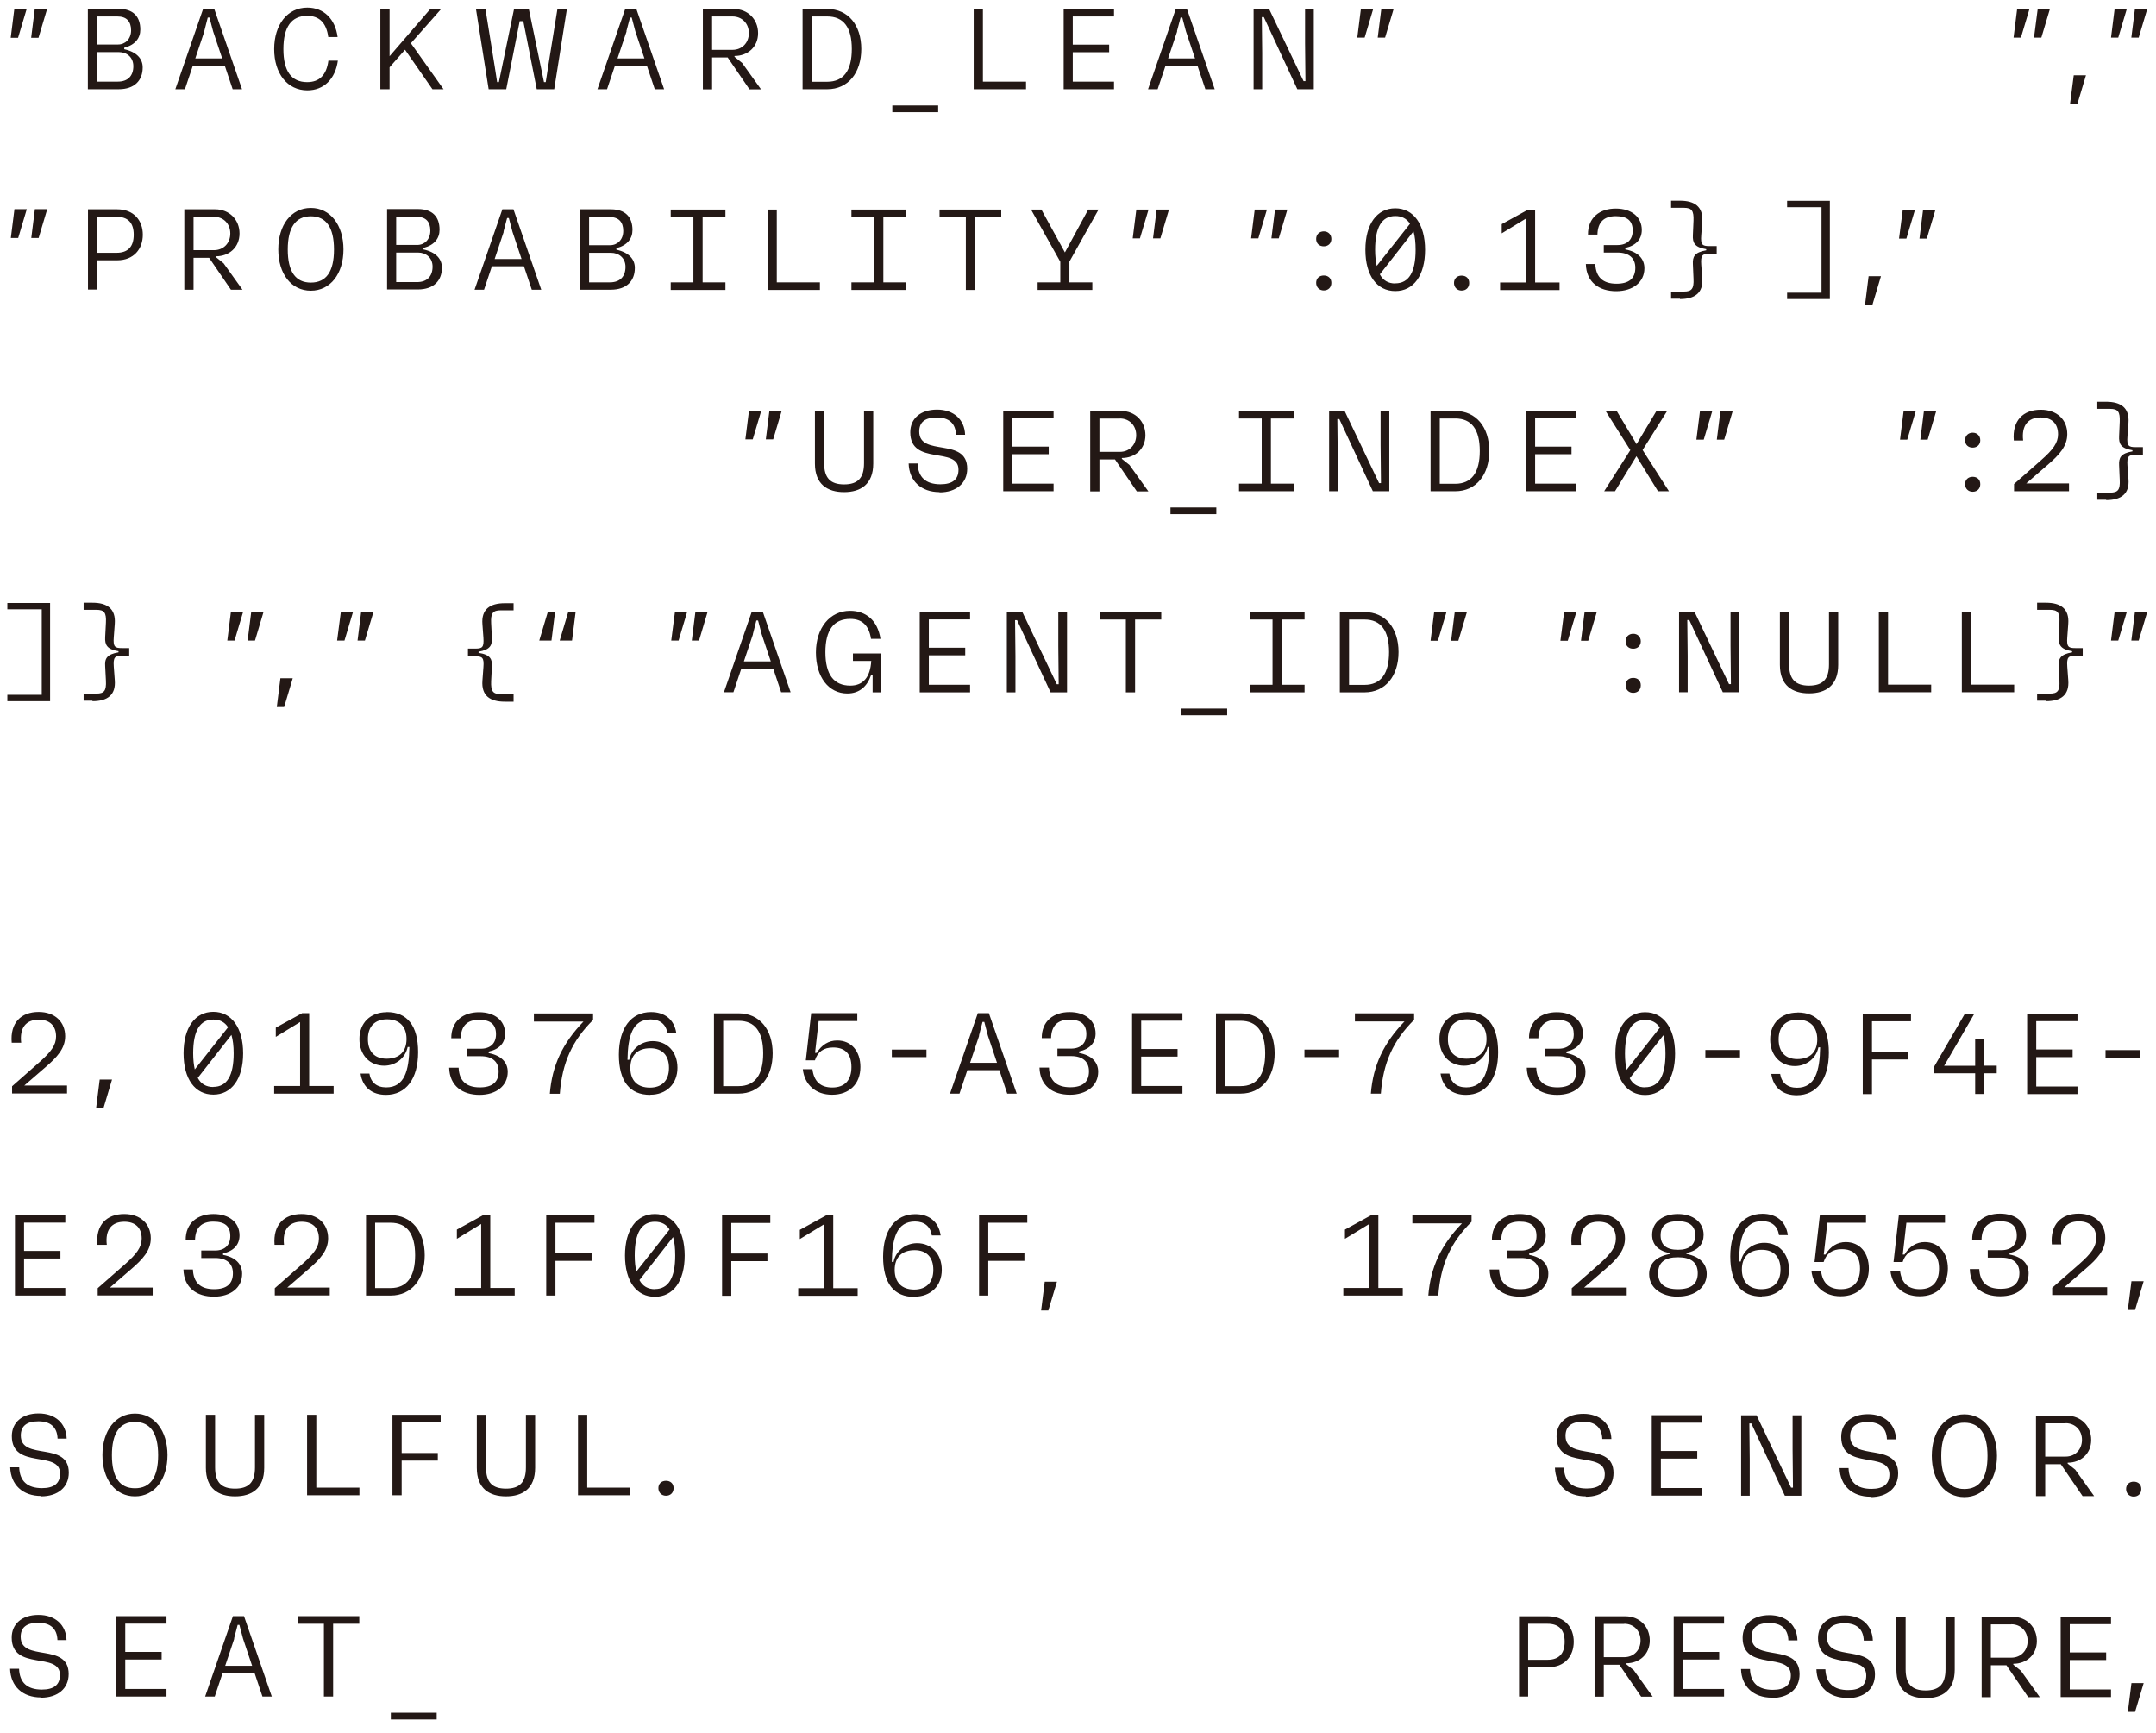 <svg width="173" height="139" viewBox="0 0 173 139" fill="none" xmlns="http://www.w3.org/2000/svg">
<path d="M171.32 137.329L172.01 135.019H171.03L170.74 137.329H171.33H171.32ZM169.39 129.689H165.35V136.139H169.39V135.529H166.08V133.169H169V132.559H166.08V130.289H169.39V129.679V129.689ZM161.39 130.299C162.15 130.299 162.7 130.859 162.7 131.639C162.7 132.419 162.15 132.979 161.39 132.979H159.75V130.309H161.39V130.299ZM163.67 136.139L162.16 134.029L161.55 133.539V133.469C162.61 133.469 163.44 132.749 163.44 131.639C163.44 130.529 162.62 129.699 161.49 129.699H159.01V136.149H159.75V133.589H161L162.75 136.149H163.67V136.139ZM154.51 136.229C155.84 136.229 156.85 135.609 156.85 133.939V129.689H156.11V133.909C156.11 135.089 155.62 135.609 154.51 135.609C153.4 135.609 152.91 135.079 152.91 133.909V129.689H152.17V133.939C152.17 135.609 153.18 136.229 154.51 136.229ZM148.23 136.229C149.58 136.229 150.45 135.489 150.45 134.329C150.45 131.759 146.6 133.409 146.6 131.349C146.6 130.589 147.07 130.219 148.02 130.219C148.97 130.219 149.52 130.679 149.55 131.609H150.28C150.24 130.379 149.36 129.589 148.03 129.589C146.7 129.589 145.88 130.309 145.88 131.409C145.88 134.119 149.75 132.509 149.75 134.409C149.75 135.189 149.27 135.579 148.3 135.579C147.13 135.579 146.51 135.019 146.47 133.909H145.75C145.79 135.309 146.75 136.209 148.23 136.209M142.18 136.209C143.53 136.209 144.4 135.469 144.4 134.309C144.4 131.739 140.55 133.389 140.55 131.329C140.55 130.569 141.02 130.199 141.97 130.199C142.92 130.199 143.47 130.659 143.5 131.589H144.23C144.19 130.359 143.31 129.569 141.98 129.569C140.65 129.569 139.83 130.289 139.83 131.389C139.83 134.099 143.7 132.489 143.7 134.389C143.7 135.169 143.22 135.559 142.25 135.559C141.08 135.559 140.46 134.999 140.42 133.889H139.7C139.74 135.289 140.7 136.189 142.18 136.189M138.34 129.649H134.3V136.099H138.34V135.489H135.03V133.129H137.95V132.519H135.03V130.249H138.34V129.639V129.649ZM130.33 130.259C131.09 130.259 131.64 130.819 131.64 131.599C131.64 132.379 131.09 132.939 130.33 132.939H128.69V130.269H130.33V130.259ZM132.61 136.099L131.1 133.989L130.49 133.499V133.429C131.55 133.429 132.38 132.709 132.38 131.599C132.38 130.489 131.56 129.659 130.43 129.659H127.95V136.109H128.69V133.549H129.94L131.69 136.109H132.61V136.099ZM122.62 133.139V130.259H124.17C125.09 130.259 125.55 130.739 125.55 131.699C125.55 132.659 125.09 133.149 124.17 133.149H122.62V133.139ZM121.89 129.649V136.099H122.62V133.749H124.22C125.57 133.749 126.28 132.839 126.28 131.699C126.28 130.559 125.56 129.659 124.22 129.659H121.88L121.89 129.649ZM35.04 137.399H31.36V137.939H35.04V137.399ZM23.88 129.649V130.259H25.99V136.099H26.73V130.259H28.83V129.649H23.88ZM18.78 131.449L19.07 130.349H19.21L19.5 131.449L20.23 133.629H18.07L18.8 131.449H18.78ZM21.81 136.099L19.58 129.649H18.69L16.46 136.099H17.23L17.86 134.219H20.43L21.06 136.099H21.83H21.81ZM13.36 129.649H9.32V136.099H13.36V135.489H10.05V133.129H12.97V132.519H10.05V130.249H13.36V129.639V129.649ZM3.29 136.189C4.64 136.189 5.51 135.449 5.51 134.289C5.51 131.719 1.66 133.369 1.66 131.309C1.66 130.549 2.13 130.179 3.08 130.179C4.03 130.179 4.58 130.639 4.61 131.569H5.34C5.3 130.339 4.42 129.549 3.09 129.549C1.76 129.549 0.94 130.269 0.94 131.369C0.94 134.079 4.81 132.469 4.81 134.369C4.81 135.149 4.33 135.539 3.36 135.539C2.19 135.539 1.57 134.979 1.53 133.869H0.81C0.85 135.269 1.81 136.169 3.29 136.169" fill="#231815"/>
<path d="M171.21 120.059C171.57 120.059 171.82 119.819 171.82 119.449C171.82 119.079 171.57 118.859 171.21 118.859C170.85 118.859 170.6 119.089 170.6 119.449C170.6 119.809 170.86 120.059 171.21 120.059ZM165.75 114.169C166.51 114.169 167.06 114.729 167.06 115.509C167.06 116.289 166.51 116.849 165.75 116.849H164.11V114.179H165.75V114.169ZM168.03 120.009L166.52 117.899L165.91 117.409V117.339C166.97 117.339 167.8 116.619 167.8 115.509C167.8 114.399 166.98 113.569 165.85 113.569H163.37V120.019H164.11V117.459H165.36L167.11 120.019H168.03V120.009ZM157.62 119.449C156.38 119.449 155.77 118.569 155.77 116.799C155.77 115.029 156.39 114.129 157.62 114.129C158.85 114.129 159.48 115.019 159.48 116.799C159.48 118.579 158.85 119.449 157.62 119.449ZM157.62 120.099C159.19 120.099 160.24 118.739 160.24 116.789C160.24 114.839 159.19 113.459 157.62 113.459C156.05 113.459 155.01 114.829 155.01 116.789C155.01 118.749 156.05 120.099 157.62 120.099ZM150.09 120.099C151.44 120.099 152.31 119.359 152.31 118.199C152.31 115.629 148.46 117.279 148.46 115.219C148.46 114.459 148.93 114.079 149.88 114.079C150.83 114.079 151.38 114.539 151.41 115.469H152.14C152.1 114.239 151.22 113.449 149.89 113.449C148.56 113.449 147.74 114.169 147.74 115.269C147.74 117.979 151.61 116.369 151.61 118.269C151.61 119.049 151.13 119.439 150.16 119.439C148.99 119.439 148.37 118.879 148.33 117.769H147.61C147.65 119.169 148.61 120.069 150.09 120.069M140.4 119.979V117.069L140.37 114.189H140.53L143.22 119.989H144.54V113.539H143.84V116.289L143.87 119.339H143.72L140.95 113.539H139.71V119.989H140.41L140.4 119.979ZM136.58 113.529H132.54V119.979H136.58V119.369H133.27V117.009H136.19V116.399H133.27V114.129H136.58V113.519V113.529ZM127.25 120.069C128.6 120.069 129.47 119.329 129.47 118.169C129.47 115.599 125.62 117.249 125.62 115.189C125.62 114.429 126.09 114.049 127.04 114.049C127.99 114.049 128.54 114.509 128.57 115.439H129.3C129.26 114.209 128.38 113.419 127.05 113.419C125.72 113.419 124.9 114.139 124.9 115.239C124.9 117.949 128.77 116.339 128.77 118.239C128.77 119.019 128.29 119.409 127.32 119.409C126.15 119.409 125.53 118.849 125.49 117.739H124.77C124.81 119.139 125.77 120.039 127.25 120.039M53.44 119.989C53.8 119.989 54.05 119.749 54.05 119.379C54.05 119.009 53.8 118.789 53.44 118.789C53.08 118.789 52.83 119.019 52.83 119.379C52.83 119.739 53.09 119.989 53.44 119.989ZM47.12 113.499H46.38V119.949H50.58V119.339H47.12V113.499ZM40.6 120.039C41.93 120.039 42.94 119.419 42.94 117.749V113.499H42.2V117.719C42.2 118.899 41.71 119.419 40.6 119.419C39.49 119.419 39 118.899 39 117.719V113.499H38.26V117.749C38.26 119.419 39.27 120.039 40.6 120.039ZM35.36 113.499H31.49V119.949H32.23V117.169H35.13V116.559H32.23V114.109H35.36V113.499ZM25.38 113.499H24.64V119.949H28.84V119.339H25.38V113.499ZM18.86 120.039C20.19 120.039 21.2 119.419 21.2 117.749V113.499H20.46V117.719C20.46 118.899 19.97 119.419 18.86 119.419C17.75 119.419 17.26 118.899 17.26 117.719V113.499H16.52V117.749C16.52 119.419 17.53 120.039 18.86 120.039ZM10.83 119.389C9.6 119.389 8.98 118.509 8.98 116.739C8.98 114.969 9.6 114.069 10.83 114.069C12.06 114.069 12.69 114.959 12.69 116.739C12.69 118.519 12.06 119.389 10.83 119.389ZM10.83 120.039C12.4 120.039 13.44 118.679 13.44 116.729C13.44 114.779 12.39 113.399 10.83 113.399C9.27 113.399 8.22 114.769 8.22 116.729C8.22 118.689 9.26 120.039 10.83 120.039ZM3.3 120.039C4.65 120.039 5.52 119.299 5.52 118.139C5.52 115.569 1.67 117.219 1.67 115.159C1.67 114.399 2.14 114.019 3.09 114.019C4.04 114.019 4.59 114.479 4.62 115.409H5.35C5.31 114.179 4.43 113.389 3.1 113.389C1.77 113.389 0.95 114.109 0.95 115.209C0.95 117.919 4.82 116.309 4.82 118.209C4.82 118.989 4.34 119.379 3.37 119.379C2.2 119.379 1.58 118.819 1.54 117.709H0.82C0.86 119.109 1.82 120.009 3.3 120.009" fill="#231815"/>
<path d="M171.32 105.089L172.01 102.779H171.03L170.74 105.089H171.33H171.32ZM165.65 103.259L167.35 101.789C168.28 100.989 168.93 100.289 168.93 99.309C168.93 98.159 168.11 97.359 166.8 97.359C165.39 97.359 164.5 98.229 164.64 99.829H165.4C165.26 98.649 165.77 97.979 166.81 97.979C167.7 97.979 168.2 98.469 168.2 99.329C168.2 100.019 167.79 100.569 166.86 101.389L164.67 103.309V103.889H169.08V103.259H165.65ZM160.51 103.989C161.85 103.989 162.78 103.269 162.78 102.149C162.78 101.389 162.27 100.829 161.25 100.639V100.519C162.14 100.319 162.57 99.789 162.57 99.079C162.57 98.039 161.75 97.359 160.48 97.359C159.21 97.359 158.24 98.069 158.25 99.449H159C159.02 98.459 159.52 97.969 160.47 97.969C161.42 97.969 161.83 98.359 161.83 99.129C161.83 99.859 161.38 100.289 160.6 100.289H159.5V100.889H160.61C161.54 100.889 162.04 101.339 162.04 102.109C162.04 102.969 161.53 103.389 160.53 103.389C159.44 103.389 158.87 102.859 158.82 101.809H158.06C158.1 103.279 159.13 103.989 160.5 103.989M154.44 99.639C153.79 99.639 153.21 99.979 152.82 100.639H152.68L152.97 98.089H156.07V97.449H152.37L151.94 101.239H152.67C152.89 100.549 153.38 100.209 154.13 100.209C155.11 100.209 155.59 100.739 155.59 101.779C155.59 102.819 155.07 103.419 154.05 103.419C153.11 103.419 152.58 102.929 152.46 101.939H151.69C151.82 103.179 152.72 103.989 154.03 103.989C155.42 103.989 156.3 103.129 156.3 101.759C156.3 100.499 155.57 99.639 154.45 99.639M148.1 99.639C147.45 99.639 146.87 99.979 146.48 100.639H146.34L146.63 98.089H149.73V97.449H146.03L145.6 101.239H146.33C146.55 100.549 147.04 100.209 147.78 100.209C148.76 100.209 149.25 100.739 149.25 101.779C149.25 102.819 148.73 103.419 147.71 103.419C146.77 103.419 146.24 102.929 146.12 101.939H145.35C145.48 103.179 146.38 103.989 147.69 103.989C149.08 103.989 149.96 103.129 149.96 101.759C149.96 100.499 149.23 99.639 148.11 99.639M141.34 103.419C140.35 103.419 139.77 102.849 139.77 101.839C139.77 100.829 140.35 100.259 141.37 100.259C142.33 100.259 142.87 100.829 142.87 101.839C142.87 102.849 142.31 103.419 141.33 103.419M141.37 103.989C142.66 103.989 143.55 103.129 143.55 101.839C143.55 100.549 142.71 99.699 141.57 99.699C140.62 99.699 139.85 100.339 139.68 101.199H139.54C139.57 99.309 139.93 97.959 141.4 97.959C142.16 97.959 142.64 98.359 142.75 99.079H143.46C143.29 97.929 142.49 97.369 141.42 97.369C139.81 97.369 138.84 98.659 138.84 100.789C138.84 102.919 139.71 104.009 141.36 104.009M134.64 103.419C133.58 103.419 133.05 102.999 133.05 102.139C133.05 101.279 133.58 100.859 134.64 100.859C135.7 100.859 136.23 101.279 136.23 102.139C136.23 102.999 135.7 103.419 134.64 103.419ZM134.64 100.259C133.71 100.259 133.25 99.869 133.25 99.099C133.25 98.329 133.71 97.969 134.64 97.969C135.57 97.969 136.03 98.349 136.03 99.099C136.03 99.849 135.57 100.259 134.64 100.259ZM134.64 104.009C136.03 104.009 136.95 103.249 136.95 102.199C136.95 101.399 136.43 100.809 135.32 100.589V100.519C136.29 100.309 136.7 99.779 136.7 99.059C136.7 98.059 135.87 97.389 134.64 97.389C133.41 97.389 132.57 98.049 132.57 99.059C132.57 99.799 132.99 100.319 133.97 100.529V100.599C132.85 100.809 132.33 101.409 132.33 102.209C132.33 103.269 133.25 104.019 134.64 104.019M127.11 103.289L128.81 101.819C129.74 101.019 130.39 100.319 130.39 99.339C130.39 98.189 129.57 97.389 128.26 97.389C126.85 97.389 125.96 98.259 126.1 99.859H126.86C126.72 98.679 127.23 98.009 128.27 98.009C129.16 98.009 129.66 98.499 129.66 99.359C129.66 100.049 129.24 100.599 128.31 101.419L126.12 103.339V103.919H130.53V103.289H127.1H127.11ZM121.97 104.019C123.31 104.019 124.24 103.299 124.24 102.179C124.24 101.419 123.73 100.859 122.71 100.669V100.549C123.6 100.349 124.03 99.819 124.03 99.109C124.03 98.069 123.21 97.389 121.94 97.389C120.67 97.389 119.7 98.099 119.71 99.479H120.46C120.48 98.489 120.98 97.999 121.93 97.999C122.88 97.999 123.29 98.389 123.29 99.159C123.29 99.889 122.84 100.319 122.06 100.319H120.96V100.919H122.07C123 100.919 123.5 101.369 123.5 102.139C123.5 102.999 122.99 103.419 121.99 103.419C120.9 103.419 120.33 102.889 120.29 101.839H119.53C119.57 103.309 120.6 104.019 121.97 104.019ZM113.33 98.139H117.31C115.65 99.859 114.79 101.639 114.61 103.929H115.41C115.6 101.439 116.4 99.679 118.08 98.009V97.489H113.33V98.149V98.139ZM110.6 97.479H110.03L107.92 98.639V99.379L109.87 98.189V103.319H107.79V103.929H112.56V103.319H110.6V97.479ZM84.12 105.129L84.81 102.819H83.83L83.54 105.129H84.13H84.12ZM82.43 97.479H78.56V103.929H79.3V101.149H82.2V100.539H79.3V98.089H82.43V97.479ZM73.36 103.449C72.37 103.449 71.79 102.879 71.79 101.869C71.79 100.859 72.37 100.289 73.39 100.289C74.35 100.289 74.89 100.859 74.89 101.869C74.89 102.879 74.33 103.449 73.35 103.449M73.39 104.019C74.68 104.019 75.57 103.159 75.57 101.869C75.57 100.579 74.73 99.729 73.59 99.729C72.64 99.729 71.87 100.369 71.7 101.229H71.56C71.59 99.339 71.95 97.989 73.42 97.989C74.18 97.989 74.66 98.389 74.77 99.109H75.48C75.31 97.959 74.51 97.399 73.44 97.399C71.83 97.399 70.86 98.689 70.86 100.819C70.86 102.949 71.73 104.039 73.37 104.039M66.86 97.499H66.29L64.18 98.659V99.399L66.13 98.209V103.339H64.05V103.949H68.82V103.339H66.86V97.499ZM61.81 97.499H57.94V103.949H58.68V101.169H61.58V100.559H58.68V98.109H61.81V97.499ZM52.55 103.419C51.99 103.419 51.57 103.179 51.31 102.689L54.01 99.239C54.13 99.639 54.18 100.129 54.18 100.719C54.18 102.509 53.64 103.409 52.55 103.409M52.55 98.009C53.07 98.009 53.46 98.209 53.73 98.629L51.06 102.009C50.98 101.649 50.93 101.219 50.93 100.719C50.93 98.909 51.47 98.009 52.55 98.009ZM52.55 97.389C51.08 97.389 50.15 98.649 50.15 100.719C50.15 102.789 51.08 104.029 52.55 104.029C54.02 104.029 54.94 102.769 54.94 100.719C54.94 98.669 54.01 97.389 52.55 97.389ZM47.7 97.479H43.83V103.929H44.57V101.149H47.47V100.539H44.57V98.089H47.7V97.479ZM39.34 97.479H38.77L36.66 98.639V99.379L38.61 98.189V103.319H36.53V103.929H41.3V103.319H39.34V97.479ZM30.1 103.319V98.089H31.34C32.65 98.089 33.31 98.969 33.31 100.699C33.31 102.429 32.65 103.329 31.34 103.329H30.1V103.319ZM29.37 97.479V103.929H31.35C33.03 103.929 34.08 102.609 34.08 100.699C34.08 98.789 33.03 97.479 31.35 97.479H29.37ZM23.05 103.289L24.75 101.819C25.68 101.019 26.33 100.319 26.33 99.339C26.33 98.189 25.51 97.389 24.2 97.389C22.79 97.389 21.9 98.259 22.03 99.859H22.79C22.65 98.679 23.16 98.009 24.2 98.009C25.09 98.009 25.59 98.499 25.59 99.359C25.59 100.049 25.17 100.599 24.24 101.419L22.05 103.339V103.919H26.46V103.289H23.03H23.05ZM17.17 104.019C18.51 104.019 19.43 103.299 19.43 102.179C19.43 101.419 18.92 100.859 17.9 100.669V100.549C18.79 100.349 19.22 99.819 19.22 99.109C19.22 98.069 18.4 97.389 17.13 97.389C15.86 97.389 14.89 98.099 14.9 99.479H15.65C15.67 98.489 16.17 97.999 17.12 97.999C18.07 97.999 18.48 98.389 18.48 99.159C18.48 99.889 18.03 100.319 17.25 100.319H16.15V100.919H17.26C18.19 100.919 18.69 101.369 18.69 102.139C18.69 102.999 18.18 103.419 17.18 103.419C16.09 103.419 15.52 102.889 15.48 101.839H14.72C14.76 103.309 15.79 104.019 17.16 104.019M8.82 103.289L10.52 101.819C11.45 101.019 12.1 100.319 12.1 99.339C12.1 98.189 11.28 97.389 9.97 97.389C8.56 97.389 7.67 98.259 7.81 99.859H8.57C8.43 98.679 8.94 98.009 9.98 98.009C10.87 98.009 11.37 98.499 11.37 99.359C11.37 100.049 10.96 100.599 10.03 101.419L7.84 103.339V103.919H12.25V103.289H8.82ZM5.24 97.479H1.2V103.929H5.24V103.319H1.93V100.959H4.85V100.349H1.93V98.079H5.24V97.469V97.479Z" fill="#231815"/>
<path d="M171.73 84.24H168.95V84.84H171.73V84.24ZM166.7 81.32H162.66V87.77H166.7V87.16H163.39V84.8H166.31V84.19H163.39V81.92H166.7V81.31V81.32ZM159.18 85.5V83.32H158.49V85.5H156L157.25 83.35L158.43 81.31H157.67L155.19 85.58V86.1H158.49V87.76H159.18V86.1H160.22V85.49H159.18V85.5ZM153.34 81.32H149.47V87.77H150.21V84.99H153.11V84.38H150.21V81.93H153.34V81.32ZM144.25 81.8C145.24 81.8 145.82 82.37 145.82 83.38C145.82 84.39 145.24 84.96 144.22 84.96C143.26 84.96 142.72 84.39 142.72 83.38C142.72 82.37 143.28 81.8 144.26 81.8M144.22 81.23C142.93 81.23 142.04 82.08 142.04 83.38C142.04 84.68 142.88 85.52 144.02 85.52C144.97 85.52 145.74 84.88 145.91 84.02H146.05C146.02 85.91 145.66 87.26 144.19 87.26C143.43 87.26 142.95 86.86 142.84 86.15H142.13C142.3 87.3 143.1 87.86 144.17 87.86C145.78 87.86 146.75 86.57 146.75 84.44C146.75 82.31 145.88 81.22 144.23 81.22M139.62 84.23H136.84V84.83H139.62V84.23ZM132.01 87.23C131.45 87.23 131.03 86.99 130.77 86.5L133.47 83.05C133.59 83.45 133.64 83.94 133.64 84.53C133.64 86.32 133.1 87.22 132.01 87.22M132.01 81.82C132.53 81.82 132.92 82.02 133.19 82.44L130.52 85.82C130.44 85.46 130.39 85.03 130.39 84.53C130.39 82.72 130.93 81.82 132.01 81.82ZM132.01 81.2C130.55 81.2 129.62 82.46 129.62 84.53C129.62 86.6 130.55 87.84 132.01 87.84C133.47 87.84 134.41 86.58 134.41 84.53C134.41 82.48 133.48 81.2 132.01 81.2ZM124.95 87.83C126.29 87.83 127.22 87.11 127.22 85.99C127.22 85.23 126.71 84.67 125.69 84.48V84.36C126.58 84.16 127.01 83.63 127.01 82.92C127.01 81.88 126.19 81.2 124.92 81.2C123.65 81.2 122.68 81.91 122.69 83.29H123.44C123.46 82.3 123.96 81.81 124.92 81.81C125.88 81.81 126.28 82.2 126.28 82.97C126.28 83.7 125.83 84.13 125.05 84.13H123.95V84.73H125.05C125.98 84.73 126.48 85.18 126.48 85.95C126.48 86.81 125.97 87.23 124.97 87.23C123.88 87.23 123.31 86.7 123.27 85.65H122.51C122.55 87.12 123.58 87.83 124.95 87.83ZM117.71 81.77C118.7 81.77 119.28 82.34 119.28 83.35C119.28 84.36 118.7 84.93 117.68 84.93C116.72 84.93 116.18 84.36 116.18 83.35C116.18 82.34 116.74 81.77 117.72 81.77M117.68 81.2C116.39 81.2 115.5 82.05 115.5 83.35C115.5 84.65 116.34 85.49 117.48 85.49C118.43 85.49 119.2 84.85 119.37 83.99H119.51C119.48 85.88 119.12 87.23 117.65 87.23C116.89 87.23 116.41 86.83 116.3 86.12H115.59C115.76 87.27 116.56 87.83 117.63 87.83C119.24 87.83 120.21 86.54 120.21 84.41C120.21 82.28 119.34 81.19 117.69 81.19M108.72 81.94H112.7C111.04 83.66 110.18 85.44 110 87.73H110.8C110.99 85.24 111.79 83.48 113.47 81.81V81.29H108.72V81.95V81.94ZM107.45 84.2H104.67V84.8H107.45V84.2ZM98.31 87.12V81.89H99.55C100.86 81.89 101.52 82.77 101.52 84.5C101.52 86.23 100.86 87.13 99.55 87.13H98.31V87.12ZM97.57 81.28V87.73H99.55C101.23 87.73 102.28 86.41 102.28 84.5C102.28 82.59 101.23 81.29 99.55 81.29H97.57V81.28ZM94.88 81.28H90.84V87.73H94.88V87.12H91.57V84.76H94.49V84.15H91.57V81.88H94.88V81.27V81.28ZM85.85 87.82C87.19 87.82 88.12 87.1 88.12 85.98C88.12 85.22 87.61 84.66 86.59 84.47V84.35C87.48 84.15 87.91 83.62 87.91 82.91C87.91 81.87 87.09 81.19 85.82 81.19C84.55 81.19 83.58 81.9 83.59 83.28H84.34C84.36 82.29 84.86 81.8 85.81 81.8C86.76 81.8 87.17 82.19 87.17 82.96C87.17 83.69 86.72 84.12 85.94 84.12H84.85V84.72H85.95C86.88 84.72 87.38 85.17 87.38 85.94C87.38 86.8 86.87 87.22 85.87 87.22C84.78 87.22 84.21 86.69 84.17 85.64H83.41C83.45 87.11 84.48 87.82 85.85 87.82ZM78.55 83.08L78.84 81.98H78.98L79.27 83.08L80 85.26H77.84L78.57 83.08H78.55ZM81.58 87.73L79.35 81.28H78.46L76.23 87.73H76.99L77.62 85.85H80.19L80.82 87.73H81.58ZM74.34 84.2H71.56V84.8H74.34V84.2ZM67.16 83.47C66.51 83.47 65.93 83.81 65.54 84.46H65.4L65.69 81.91H68.79V81.28H65.09L64.66 85.06H65.39C65.61 84.37 66.1 84.03 66.85 84.03C67.83 84.03 68.32 84.56 68.32 85.6C68.32 86.64 67.8 87.24 66.78 87.24C65.84 87.24 65.31 86.75 65.19 85.77H64.42C64.55 87.01 65.45 87.82 66.76 87.82C68.15 87.82 69.04 86.96 69.04 85.59C69.04 84.33 68.31 83.47 67.19 83.47M58.03 87.12V81.89H59.27C60.58 81.89 61.24 82.77 61.24 84.5C61.24 86.23 60.58 87.13 59.27 87.13H58.03V87.12ZM57.29 81.28V87.73H59.27C60.95 87.73 62 86.41 62 84.5C62 82.59 60.95 81.29 59.27 81.29H57.29V81.28ZM52.15 87.25C51.15 87.25 50.58 86.68 50.58 85.67C50.58 84.66 51.16 84.09 52.18 84.09C53.14 84.09 53.68 84.66 53.68 85.67C53.68 86.68 53.12 87.25 52.14 87.25M52.18 87.82C53.47 87.82 54.36 86.96 54.36 85.66C54.36 84.36 53.52 83.52 52.38 83.52C51.43 83.52 50.66 84.16 50.49 85.02H50.35C50.38 83.13 50.74 81.78 52.21 81.78C52.97 81.78 53.45 82.18 53.56 82.9H54.27C54.11 81.75 53.3 81.19 52.24 81.19C50.63 81.19 49.66 82.48 49.66 84.61C49.66 86.74 50.53 87.83 52.17 87.83M42.84 81.95H46.82C45.16 83.67 44.3 85.45 44.12 87.74H44.92C45.11 85.25 45.91 83.49 47.59 81.82V81.3H42.84V81.96V81.95ZM38.47 87.83C39.81 87.83 40.74 87.11 40.74 85.99C40.74 85.23 40.23 84.67 39.21 84.48V84.36C40.11 84.16 40.53 83.63 40.53 82.92C40.53 81.88 39.71 81.2 38.44 81.2C37.17 81.2 36.2 81.91 36.21 83.29H36.97C36.99 82.3 37.49 81.81 38.44 81.81C39.39 81.81 39.8 82.2 39.8 82.97C39.8 83.7 39.35 84.13 38.57 84.13H37.48V84.73H38.58C39.51 84.73 40.01 85.18 40.01 85.95C40.01 86.81 39.5 87.23 38.5 87.23C37.41 87.23 36.84 86.7 36.8 85.65H36.04C36.08 87.12 37.11 87.83 38.48 87.83M31.05 81.77C32.04 81.77 32.62 82.34 32.62 83.35C32.62 84.36 32.04 84.93 31.02 84.93C30.06 84.93 29.52 84.36 29.52 83.35C29.52 82.34 30.08 81.77 31.06 81.77M31.02 81.2C29.73 81.2 28.84 82.05 28.84 83.35C28.84 84.65 29.68 85.49 30.82 85.49C31.77 85.49 32.54 84.85 32.71 83.99H32.85C32.82 85.88 32.46 87.23 30.99 87.23C30.23 87.23 29.75 86.83 29.64 86.12H28.93C29.1 87.27 29.9 87.83 30.97 87.83C32.58 87.83 33.55 86.54 33.55 84.41C33.55 82.28 32.68 81.19 31.03 81.19M24.81 81.28H24.24L22.13 82.44V83.18L24.08 81.99V87.12H22V87.73H26.77V87.12H24.81V81.28ZM17.11 87.2C16.55 87.2 16.13 86.96 15.87 86.47L18.57 83.02C18.69 83.42 18.75 83.91 18.75 84.5C18.75 86.29 18.21 87.19 17.12 87.19M17.12 81.79C17.64 81.79 18.03 81.99 18.3 82.41L15.63 85.79C15.55 85.43 15.5 85 15.5 84.5C15.5 82.69 16.04 81.79 17.12 81.79ZM17.12 81.17C15.65 81.17 14.73 82.43 14.73 84.5C14.73 86.57 15.66 87.81 17.12 87.81C18.58 87.81 19.51 86.55 19.51 84.5C19.51 82.45 18.58 81.17 17.12 81.17ZM8.3 88.91L8.99 86.6H8L7.71 88.91H8.3ZM1.95 87.08L3.65 85.61C4.58 84.81 5.23 84.11 5.23 83.13C5.23 81.98 4.41 81.18 3.1 81.18C1.69 81.18 0.8 82.05 0.94 83.65H1.7C1.56 82.47 2.07 81.8 3.11 81.8C4 81.8 4.5 82.29 4.5 83.15C4.5 83.84 4.09 84.39 3.16 85.21L0.97 87.14V87.72H5.38V87.08H1.95Z" fill="#231815"/>
<path d="M171.61 51.39L172.3 49.08H171.31L171.02 51.39H171.61ZM169.97 51.39L170.66 49.08H169.68L169.39 51.39H169.98H169.97ZM164.17 56.25C165.35 56.25 166.06 55.77 165.96 54.56L165.88 53.48C165.83 52.71 165.97 52.61 166.52 52.61H167.12V51.99H166.52C165.97 51.99 165.82 51.89 165.88 51.12L165.96 50.04C166.05 48.83 165.35 48.35 164.17 48.35H163.46V48.92H164.49C165.12 48.92 165.29 49.15 165.25 49.95L165.2 51.11C165.17 51.71 165.32 52.09 166.27 52.24V52.33C165.31 52.49 165.16 52.85 165.2 53.45L165.25 54.61C165.29 55.41 165.11 55.64 164.49 55.64H163.46V56.21H164.17V56.25ZM158.16 49.08H157.42V55.53H161.62V54.92H158.16V49.08ZM151.5 49.08H150.76V55.53H154.96V54.92H151.5V49.08ZM145.16 55.62C146.49 55.62 147.5 55 147.5 53.33V49.08H146.76V53.3C146.76 54.48 146.27 55 145.16 55C144.05 55 143.56 54.47 143.56 53.3V49.08H142.82V53.33C142.82 55 143.83 55.62 145.16 55.62ZM135.42 55.53V52.62L135.39 49.74H135.55L138.24 55.53H139.56V49.08H138.86V51.83L138.89 54.88H138.74L135.97 49.08H134.73V55.53H135.43H135.42ZM131.05 55.58C131.41 55.58 131.66 55.34 131.66 54.97C131.66 54.6 131.41 54.38 131.05 54.38C130.69 54.38 130.44 54.61 130.44 54.97C130.44 55.33 130.7 55.58 131.05 55.58ZM131.05 50.84C130.7 50.84 130.44 51.08 130.44 51.45C130.44 51.82 130.7 52.04 131.05 52.04C131.4 52.04 131.66 51.81 131.66 51.45C131.66 51.09 131.41 50.84 131.05 50.84ZM127.44 51.4L128.13 49.09H127.15L126.86 51.4H127.45H127.44ZM125.8 51.4L126.49 49.09H125.51L125.21 51.4H125.8ZM117.02 51.4L117.71 49.09H116.73L116.44 51.4H117.03H117.02ZM115.38 51.4L116.07 49.09H115.08L114.79 51.4H115.38ZM108.25 54.93V49.7H109.49C110.8 49.7 111.46 50.58 111.46 52.31C111.46 54.04 110.8 54.94 109.49 54.94H108.25V54.93ZM107.51 49.09V55.54H109.49C111.17 55.54 112.22 54.22 112.22 52.31C112.22 50.4 111.17 49.1 109.49 49.1H107.51V49.09ZM104.68 49.09H100.29V49.7H102.11V54.93H100.29V55.54H104.68V54.93H102.85V49.7H104.68V49.09ZM98.47 56.84H94.79V57.38H98.47V56.84ZM88.23 49.09V49.7H90.34V55.54H91.08V49.7H93.18V49.09H88.23ZM81.48 55.54V52.63L81.45 49.75H81.61L84.3 55.54H85.62V49.09H84.92V51.84L84.95 54.89H84.8L82.03 49.09H80.79V55.54H81.49H81.48ZM77.84 49.09H73.8V55.54H77.84V54.93H74.53V52.57H77.45V51.96H74.53V49.69H77.84V49.08V49.09ZM68.44 53.02H69.91C69.83 54.34 69.25 55 68.23 55C66.9 55 66.23 54.1 66.23 52.32C66.23 50.54 66.9 49.65 68.23 49.65C69.18 49.65 69.73 50.18 69.89 51.25H70.65C70.42 49.75 69.47 49 68.21 49C66.59 49 65.47 50.37 65.47 52.34C65.47 54.31 66.49 55.63 67.99 55.63C68.98 55.63 69.59 55.04 69.89 54.17H70.02V55.54H70.68V52.42H68.44V53.03V53.02ZM60.41 50.88L60.69 49.78H60.83L61.12 50.88L61.85 53.06H59.69L60.42 50.88H60.41ZM63.44 55.53L61.21 49.08H60.32L58.09 55.53H58.85L59.48 53.65H62.05L62.68 55.53H63.44ZM56.09 51.39L56.78 49.08H55.8L55.51 51.39H56.1H56.09ZM54.45 51.39L55.14 49.08H54.16L53.86 51.39H54.45ZM45.6 49.08L44.91 51.39H45.9L46.19 49.08H45.6ZM43.96 49.08L43.27 51.39H44.25L44.54 49.08H43.95H43.96ZM41.21 56.25V55.68H40.18C39.55 55.68 39.38 55.45 39.41 54.65L39.47 53.49C39.51 52.89 39.36 52.52 38.4 52.37V52.28C39.35 52.12 39.5 51.75 39.47 51.15L39.41 49.99C39.37 49.19 39.55 48.96 40.18 48.96H41.21V48.39H40.5C39.32 48.39 38.61 48.87 38.71 50.08L38.79 51.16C38.84 51.93 38.7 52.03 38.15 52.03H37.55V52.65H38.15C38.7 52.65 38.85 52.75 38.79 53.52L38.71 54.6C38.62 55.81 39.32 56.29 40.5 56.29H41.21V56.25ZM29.28 51.39L29.97 49.08H28.98L28.69 51.39H29.28ZM27.64 51.39L28.33 49.08H27.35L27.05 51.39H27.64ZM22.8 56.72L23.49 54.41H22.5L22.21 56.72H22.8ZM20.46 51.39L21.15 49.08H20.16L19.87 51.39H20.46ZM18.82 51.39L19.51 49.08H18.53L18.24 51.39H18.83H18.82ZM7.42 56.25C8.6 56.25 9.31 55.77 9.21 54.56L9.13 53.48C9.08 52.71 9.22 52.61 9.77 52.61H10.37V51.99H9.77C9.22 51.99 9.07 51.89 9.13 51.12L9.21 50.04C9.3 48.83 8.6 48.35 7.42 48.35H6.71V48.92H7.74C8.37 48.92 8.54 49.15 8.5 49.95L8.44 51.11C8.41 51.71 8.56 52.09 9.51 52.24V52.33C8.55 52.49 8.4 52.85 8.44 53.45L8.5 54.61C8.54 55.41 8.36 55.64 7.74 55.64H6.71V56.21H7.42V56.25ZM4.02 48.37H0.59V48.88H3.35V55.74H0.59V56.25H4.02V48.37Z" fill="#231815"/>
<path d="M169 40.118C170.18 40.118 170.89 39.639 170.79 38.438L170.71 37.358C170.66 36.599 170.8 36.489 171.35 36.489H171.95V35.868H171.35C170.8 35.868 170.65 35.769 170.71 34.998L170.79 33.919C170.88 32.709 170.18 32.228 169 32.228H168.29V32.798H169.32C169.95 32.798 170.12 33.029 170.09 33.828L170.04 34.989C170.01 35.589 170.16 35.968 171.11 36.118V36.209C170.15 36.368 170.01 36.739 170.04 37.328L170.09 38.489C170.13 39.288 169.95 39.519 169.32 39.519H168.29V40.089H169V40.118ZM162.6 38.769L164.3 37.298C165.23 36.498 165.88 35.798 165.88 34.819C165.88 33.669 165.06 32.868 163.75 32.868C162.34 32.868 161.45 33.739 161.59 35.339H162.34C162.2 34.158 162.71 33.489 163.75 33.489C164.64 33.489 165.14 33.978 165.14 34.839C165.14 35.529 164.73 36.078 163.8 36.898L161.61 38.828V39.408H166.02V38.779H162.59L162.6 38.769ZM158.29 39.449C158.65 39.449 158.9 39.209 158.9 38.839C158.9 38.468 158.65 38.248 158.29 38.248C157.93 38.248 157.68 38.478 157.68 38.839C157.68 39.199 157.94 39.449 158.29 39.449ZM158.29 34.709C157.94 34.709 157.68 34.949 157.68 35.319C157.68 35.688 157.94 35.908 158.29 35.908C158.64 35.908 158.9 35.678 158.9 35.319C158.9 34.959 158.65 34.709 158.29 34.709ZM154.68 35.269L155.37 32.959H154.38L154.09 35.269H154.68ZM153.04 35.269L153.73 32.959H152.75L152.46 35.269H153.05H153.04ZM138.35 35.269L139.04 32.959H138.05L137.76 35.269H138.35ZM136.71 35.269L137.4 32.959H136.41L136.12 35.269H136.71ZM131.8 36.108L133.78 32.959H132.92L131.32 35.629L129.72 32.959H128.83L130.82 36.108L128.72 39.408H129.59L131.31 36.599L133.04 39.408H133.92L131.81 36.108H131.8ZM126.49 32.959H122.45V39.408H126.49V38.798H123.18V36.438H126.1V35.828H123.18V33.559H126.49V32.949V32.959ZM115.53 38.798V33.569H116.77C118.08 33.569 118.74 34.449 118.74 36.178C118.74 37.908 118.08 38.809 116.77 38.809H115.53V38.798ZM114.79 32.959V39.408H116.77C118.45 39.408 119.5 38.089 119.5 36.178C119.5 34.269 118.45 32.968 116.77 32.968H114.79V32.959ZM107.34 39.408V36.498L107.31 33.618H107.47L110.16 39.408H111.48V32.959H110.78V35.709L110.81 38.758H110.66L107.89 32.959H106.65V39.408H107.35H107.34ZM103.81 32.959H99.42V33.569H101.24V38.798H99.42V39.408H103.81V38.798H101.98V33.569H103.81V32.959ZM97.6 40.709H93.92V41.248H97.6V40.709ZM89.86 33.569C90.62 33.569 91.17 34.129 91.17 34.908C91.17 35.688 90.62 36.248 89.86 36.248H88.22V33.578H89.86V33.569ZM92.14 39.408L90.63 37.298L90.02 36.809V36.739C91.08 36.739 91.91 36.019 91.91 34.908C91.91 33.798 91.09 32.968 89.96 32.968H87.48V39.419H88.22V36.858H89.47L91.22 39.419H92.14V39.408ZM84.54 32.959H80.5V39.408H84.54V38.798H81.23V36.438H84.15V35.828H81.23V33.559H84.54V32.949V32.959ZM75.39 39.498C76.74 39.498 77.61 38.748 77.61 37.599C77.61 35.029 73.76 36.678 73.76 34.618C73.76 33.858 74.23 33.489 75.18 33.489C76.13 33.489 76.68 33.949 76.71 34.879H77.44C77.4 33.648 76.52 32.858 75.19 32.858C73.86 32.858 73.04 33.578 73.04 34.678C73.04 37.389 76.91 35.779 76.91 37.678C76.91 38.459 76.43 38.849 75.46 38.849C74.29 38.849 73.67 38.288 73.63 37.178H72.91C72.95 38.578 73.91 39.478 75.39 39.478M67.73 39.478C69.06 39.478 70.07 38.849 70.07 37.188V32.938H69.33V37.158C69.33 38.339 68.84 38.858 67.73 38.858C66.62 38.858 66.13 38.328 66.13 37.158V32.938H65.39V37.188C65.39 38.858 66.4 39.478 67.73 39.478ZM62.04 35.248L62.73 32.938H61.74L61.45 35.248H62.04ZM60.4 35.248L61.09 32.938H60.1L59.81 35.248H60.4Z" fill="#231815"/>
<path d="M154.61 19.14L155.3 16.83H154.31L154.02 19.14H154.61ZM152.97 19.14L153.66 16.83H152.68L152.38 19.14H152.97ZM150.24 24.47L150.93 22.16H149.94L149.65 24.47H150.24ZM146.83 16.11H143.4V16.62H146.16V23.48H143.4V23.99H146.83V16.11ZM134.8 23.99C135.98 23.99 136.69 23.51 136.59 22.31L136.51 21.23C136.46 20.47 136.6 20.36 137.15 20.36H137.75V19.74H137.15C136.6 19.74 136.45 19.64 136.51 18.87L136.59 17.79C136.68 16.58 135.98 16.1 134.8 16.1H134.09V16.67H135.12C135.75 16.67 135.92 16.9 135.89 17.7L135.84 18.86C135.81 19.46 135.96 19.84 136.91 19.99V20.08C135.95 20.24 135.81 20.61 135.84 21.2L135.89 22.36C135.93 23.16 135.75 23.39 135.12 23.39H134.09V23.96H134.8V23.99ZM129.68 23.36C131.02 23.36 131.95 22.64 131.95 21.52C131.95 20.76 131.44 20.2 130.42 20.01V19.89C131.31 19.69 131.74 19.16 131.74 18.45C131.74 17.41 130.92 16.73 129.65 16.73C128.38 16.73 127.41 17.44 127.42 18.82H128.18C128.2 17.83 128.7 17.34 129.65 17.34C130.6 17.34 131.01 17.73 131.01 18.5C131.01 19.23 130.56 19.66 129.78 19.66H128.69V20.26H129.79C130.72 20.26 131.22 20.71 131.22 21.48C131.22 22.34 130.71 22.76 129.71 22.76C128.62 22.76 128.05 22.23 128.01 21.18H127.25C127.29 22.65 128.32 23.36 129.69 23.36M123.18 16.82H122.61L120.5 17.98V18.72L122.45 17.53V22.66H120.37V23.27H125.14V22.66H123.18V16.82ZM117.28 23.31C117.64 23.31 117.89 23.07 117.89 22.7C117.89 22.33 117.64 22.11 117.28 22.11C116.92 22.11 116.67 22.34 116.67 22.7C116.67 23.06 116.93 23.31 117.28 23.31ZM111.96 22.74C111.4 22.74 110.98 22.5 110.72 22.01L113.42 18.56C113.54 18.96 113.59 19.45 113.59 20.04C113.59 21.83 113.05 22.73 111.96 22.73M111.96 17.33C112.48 17.33 112.87 17.53 113.14 17.95L110.47 21.33C110.39 20.97 110.34 20.54 110.34 20.04C110.34 18.23 110.88 17.33 111.96 17.33ZM111.96 16.71C110.49 16.71 109.56 17.97 109.56 20.04C109.56 22.11 110.49 23.35 111.96 23.35C113.43 23.35 114.35 22.09 114.35 20.04C114.35 17.99 113.42 16.71 111.96 16.71ZM106.22 23.3C106.58 23.3 106.83 23.06 106.83 22.69C106.83 22.32 106.58 22.1 106.22 22.1C105.86 22.1 105.61 22.33 105.61 22.69C105.61 23.05 105.87 23.3 106.22 23.3ZM106.22 18.56C105.87 18.56 105.61 18.8 105.61 19.17C105.61 19.54 105.87 19.76 106.22 19.76C106.57 19.76 106.83 19.53 106.83 19.17C106.83 18.81 106.58 18.56 106.22 18.56ZM102.61 19.12L103.3 16.81H102.31L102.02 19.12H102.61ZM100.97 19.12L101.66 16.81H100.68L100.39 19.12H100.98H100.97ZM93.11 19.12L93.8 16.81H92.81L92.52 19.12H93.11ZM91.47 19.12L92.16 16.81H91.18L90.89 19.12H91.48H91.47ZM88.16 16.81H87.32L85.45 20.25L83.56 16.81H82.73L85.08 21V22.65H83.26V23.26H87.65V22.65H85.81V20.99L88.15 16.81H88.16ZM75.39 16.81V17.42H77.5V23.26H78.24V17.42H80.34V16.81H75.39ZM72.71 16.81H68.32V17.42H70.14V22.65H68.32V23.26H72.71V22.65H70.88V17.42H72.71V16.81ZM62.33 16.81H61.59V23.26H65.79V22.65H62.33V16.81ZM58.21 16.81H53.82V17.42H55.64V22.65H53.82V23.26H58.21V22.65H56.38V17.42H58.21V16.81ZM47.27 22.65V20.28H49.02C49.67 20.28 50.19 20.7 50.19 21.41C50.19 22.17 49.76 22.65 48.94 22.65H47.27ZM50.01 18.53C50.01 19.23 49.54 19.67 48.96 19.67H47.27V17.41H48.91C49.64 17.41 50.01 17.8 50.01 18.52M49.46 19.91C50.34 19.68 50.75 19.14 50.75 18.45C50.75 17.41 50.18 16.79 49.02 16.79H46.54V23.24H49.01C50.27 23.24 50.94 22.55 50.94 21.49C50.94 20.79 50.46 20.25 49.46 20.03V19.9V19.91ZM40.4 18.59L40.69 17.49H40.83L41.12 18.59L41.85 20.78H39.69L40.42 18.59H40.4ZM43.43 23.24L41.2 16.79H40.31L38.08 23.24H38.84L39.47 21.36H42.04L42.67 23.24H43.43ZM31.79 22.63V20.26H33.54C34.19 20.26 34.71 20.68 34.71 21.39C34.71 22.15 34.28 22.63 33.46 22.63H31.79ZM34.53 18.51C34.53 19.21 34.06 19.65 33.48 19.65H31.79V17.39H33.43C34.16 17.39 34.53 17.78 34.53 18.5M33.98 19.89C34.86 19.66 35.27 19.12 35.27 18.43C35.27 17.39 34.7 16.77 33.54 16.77H31.06V23.22H33.53C34.79 23.22 35.46 22.53 35.46 21.47C35.46 20.77 34.98 20.23 33.98 20.01V19.88V19.89ZM24.94 22.67C23.71 22.67 23.09 21.78 23.09 20.02C23.09 18.26 23.71 17.35 24.94 17.35C26.17 17.35 26.8 18.24 26.8 20.02C26.8 21.8 26.17 22.67 24.94 22.67ZM24.94 23.32C26.51 23.32 27.56 21.96 27.56 20.01C27.56 18.06 26.51 16.68 24.94 16.68C23.37 16.68 22.33 18.05 22.33 20.01C22.33 21.97 23.37 23.32 24.94 23.32ZM17.17 17.39C17.93 17.39 18.48 17.95 18.48 18.73C18.48 19.51 17.93 20.07 17.17 20.07H15.53V17.4H17.17V17.39ZM19.45 23.23L17.94 21.12L17.33 20.63V20.56C18.39 20.56 19.22 19.84 19.22 18.73C19.22 17.62 18.4 16.79 17.27 16.79H14.79V23.24H15.53V20.68H16.78L18.53 23.24H19.45V23.23ZM7.8 20.27V17.39H9.35C10.27 17.39 10.73 17.87 10.73 18.83C10.73 19.79 10.27 20.28 9.35 20.28H7.8V20.27ZM7.06 16.78V23.23H7.8V20.88H9.4C10.74 20.88 11.46 19.97 11.46 18.83C11.46 17.69 10.74 16.79 9.4 16.79H7.06V16.78ZM3.1 19.09L3.79 16.78H2.8L2.51 19.09H3.1ZM1.46 19.09L2.15 16.78H1.16L0.87 19.09H1.46Z" fill="#231815"/>
<path d="M171.61 3.019L172.3 0.709H171.31L171.02 3.019H171.61ZM169.97 3.019L170.66 0.709H169.68L169.39 3.019H169.98H169.97ZM166.69 8.349L167.38 6.039H166.4L166.1 8.349H166.69ZM163.8 3.019L164.49 0.709H163.51L163.21 3.019H163.8ZM162.16 3.019L162.85 0.709H161.86L161.57 3.019H162.16ZM111.14 3.019L111.83 0.709H110.84L110.55 3.019H111.14ZM109.5 3.019L110.19 0.709H109.2L108.91 3.019H109.5ZM101.28 7.159V4.249L101.25 1.369H101.41L104.1 7.159H105.42V0.709H104.72V3.459L104.75 6.509H104.6L101.83 0.709H100.59V7.159H101.29H101.28ZM94.44 2.509L94.73 1.409H94.87L95.16 2.509L95.89 4.689H93.73L94.46 2.509H94.44ZM97.47 7.159L95.24 0.709H94.35L92.12 7.159H92.89L93.52 5.279H96.09L96.72 7.159H97.49H97.47ZM89.39 0.709H85.35V7.159H89.39V6.549H86.08V4.189H89V3.579H86.08V1.319H89.39V0.709ZM78.87 0.709H78.13V7.159H82.33V6.549H78.87V0.709ZM75.28 8.459H71.6V8.999H75.28V8.459ZM65.14 6.549V1.319H66.38C67.69 1.319 68.35 2.199 68.35 3.929C68.35 5.659 67.69 6.559 66.38 6.559H65.14V6.549ZM64.4 0.709V7.159H66.38C68.06 7.159 69.11 5.839 69.11 3.929C69.11 2.019 68.06 0.719 66.38 0.719H64.4V0.709ZM58.78 1.319C59.54 1.319 60.09 1.879 60.09 2.659C60.09 3.439 59.54 3.999 58.78 3.999H57.14V1.319H58.78ZM61.06 7.159L59.55 5.049L58.94 4.559V4.489C60 4.489 60.83 3.769 60.83 2.659C60.83 1.549 60.01 0.719 58.88 0.719H56.4V7.169H57.14V4.609H58.39L60.14 7.169H61.06V7.159ZM50.26 2.509L50.55 1.409H50.69L50.98 2.509L51.71 4.689H49.55L50.28 2.509H50.26ZM53.29 7.159L51.06 0.709H50.17L47.94 7.159H48.71L49.34 5.279H51.91L52.54 7.159H53.31H53.29ZM40.62 7.159L41.7 1.699H41.99L43.07 7.159H44.47L45.49 0.709H44.73L43.98 5.359L43.79 6.589H43.65L42.43 0.709H41.25L40.03 6.589H39.89L39.7 5.359L38.95 0.709H38.19L39.21 7.159H40.61H40.62ZM35.59 7.159L32.97 3.469L35.4 0.719H34.53L31.26 4.509V0.709H30.52V7.159H31.26V5.399L32.5 3.989L34.7 7.159H35.58H35.59ZM24.66 7.249C25.99 7.249 26.91 6.329 27.11 4.869H26.35C26.2 6.009 25.64 6.589 24.65 6.589C23.38 6.589 22.74 5.709 22.74 3.939C22.74 2.169 23.38 1.269 24.65 1.269C25.63 1.269 26.19 1.839 26.34 2.969H27.09C26.9 1.519 25.98 0.609 24.66 0.609C23.06 0.609 22 1.979 22 3.939C22 5.899 23.06 7.249 24.66 7.249ZM16.39 2.509L16.67 1.409H16.81L17.1 2.509L17.83 4.689H15.67L16.4 2.509H16.39ZM19.42 7.159L17.19 0.709H16.3L14.07 7.159H14.84L15.47 5.279H18.04L18.67 7.159H19.44H19.42ZM7.78 6.549V4.179H9.53C10.19 4.179 10.7 4.599 10.7 5.309C10.7 6.079 10.27 6.549 9.45 6.549H7.78ZM10.52 2.429C10.52 3.129 10.05 3.569 9.47 3.569H7.78V1.319H9.42C10.15 1.319 10.52 1.709 10.52 2.439M9.97 3.829C10.85 3.599 11.26 3.059 11.26 2.369C11.26 1.329 10.69 0.709 9.53 0.709H7.05V7.159H9.52C10.78 7.159 11.45 6.469 11.45 5.409C11.45 4.709 10.97 4.169 9.97 3.949V3.819V3.829ZM3.09 3.029L3.78 0.719H2.79L2.5 3.029H3.09ZM1.45 3.029L2.14 0.719H1.15L0.86 3.029H1.45Z" fill="#231815"/>
</svg>

